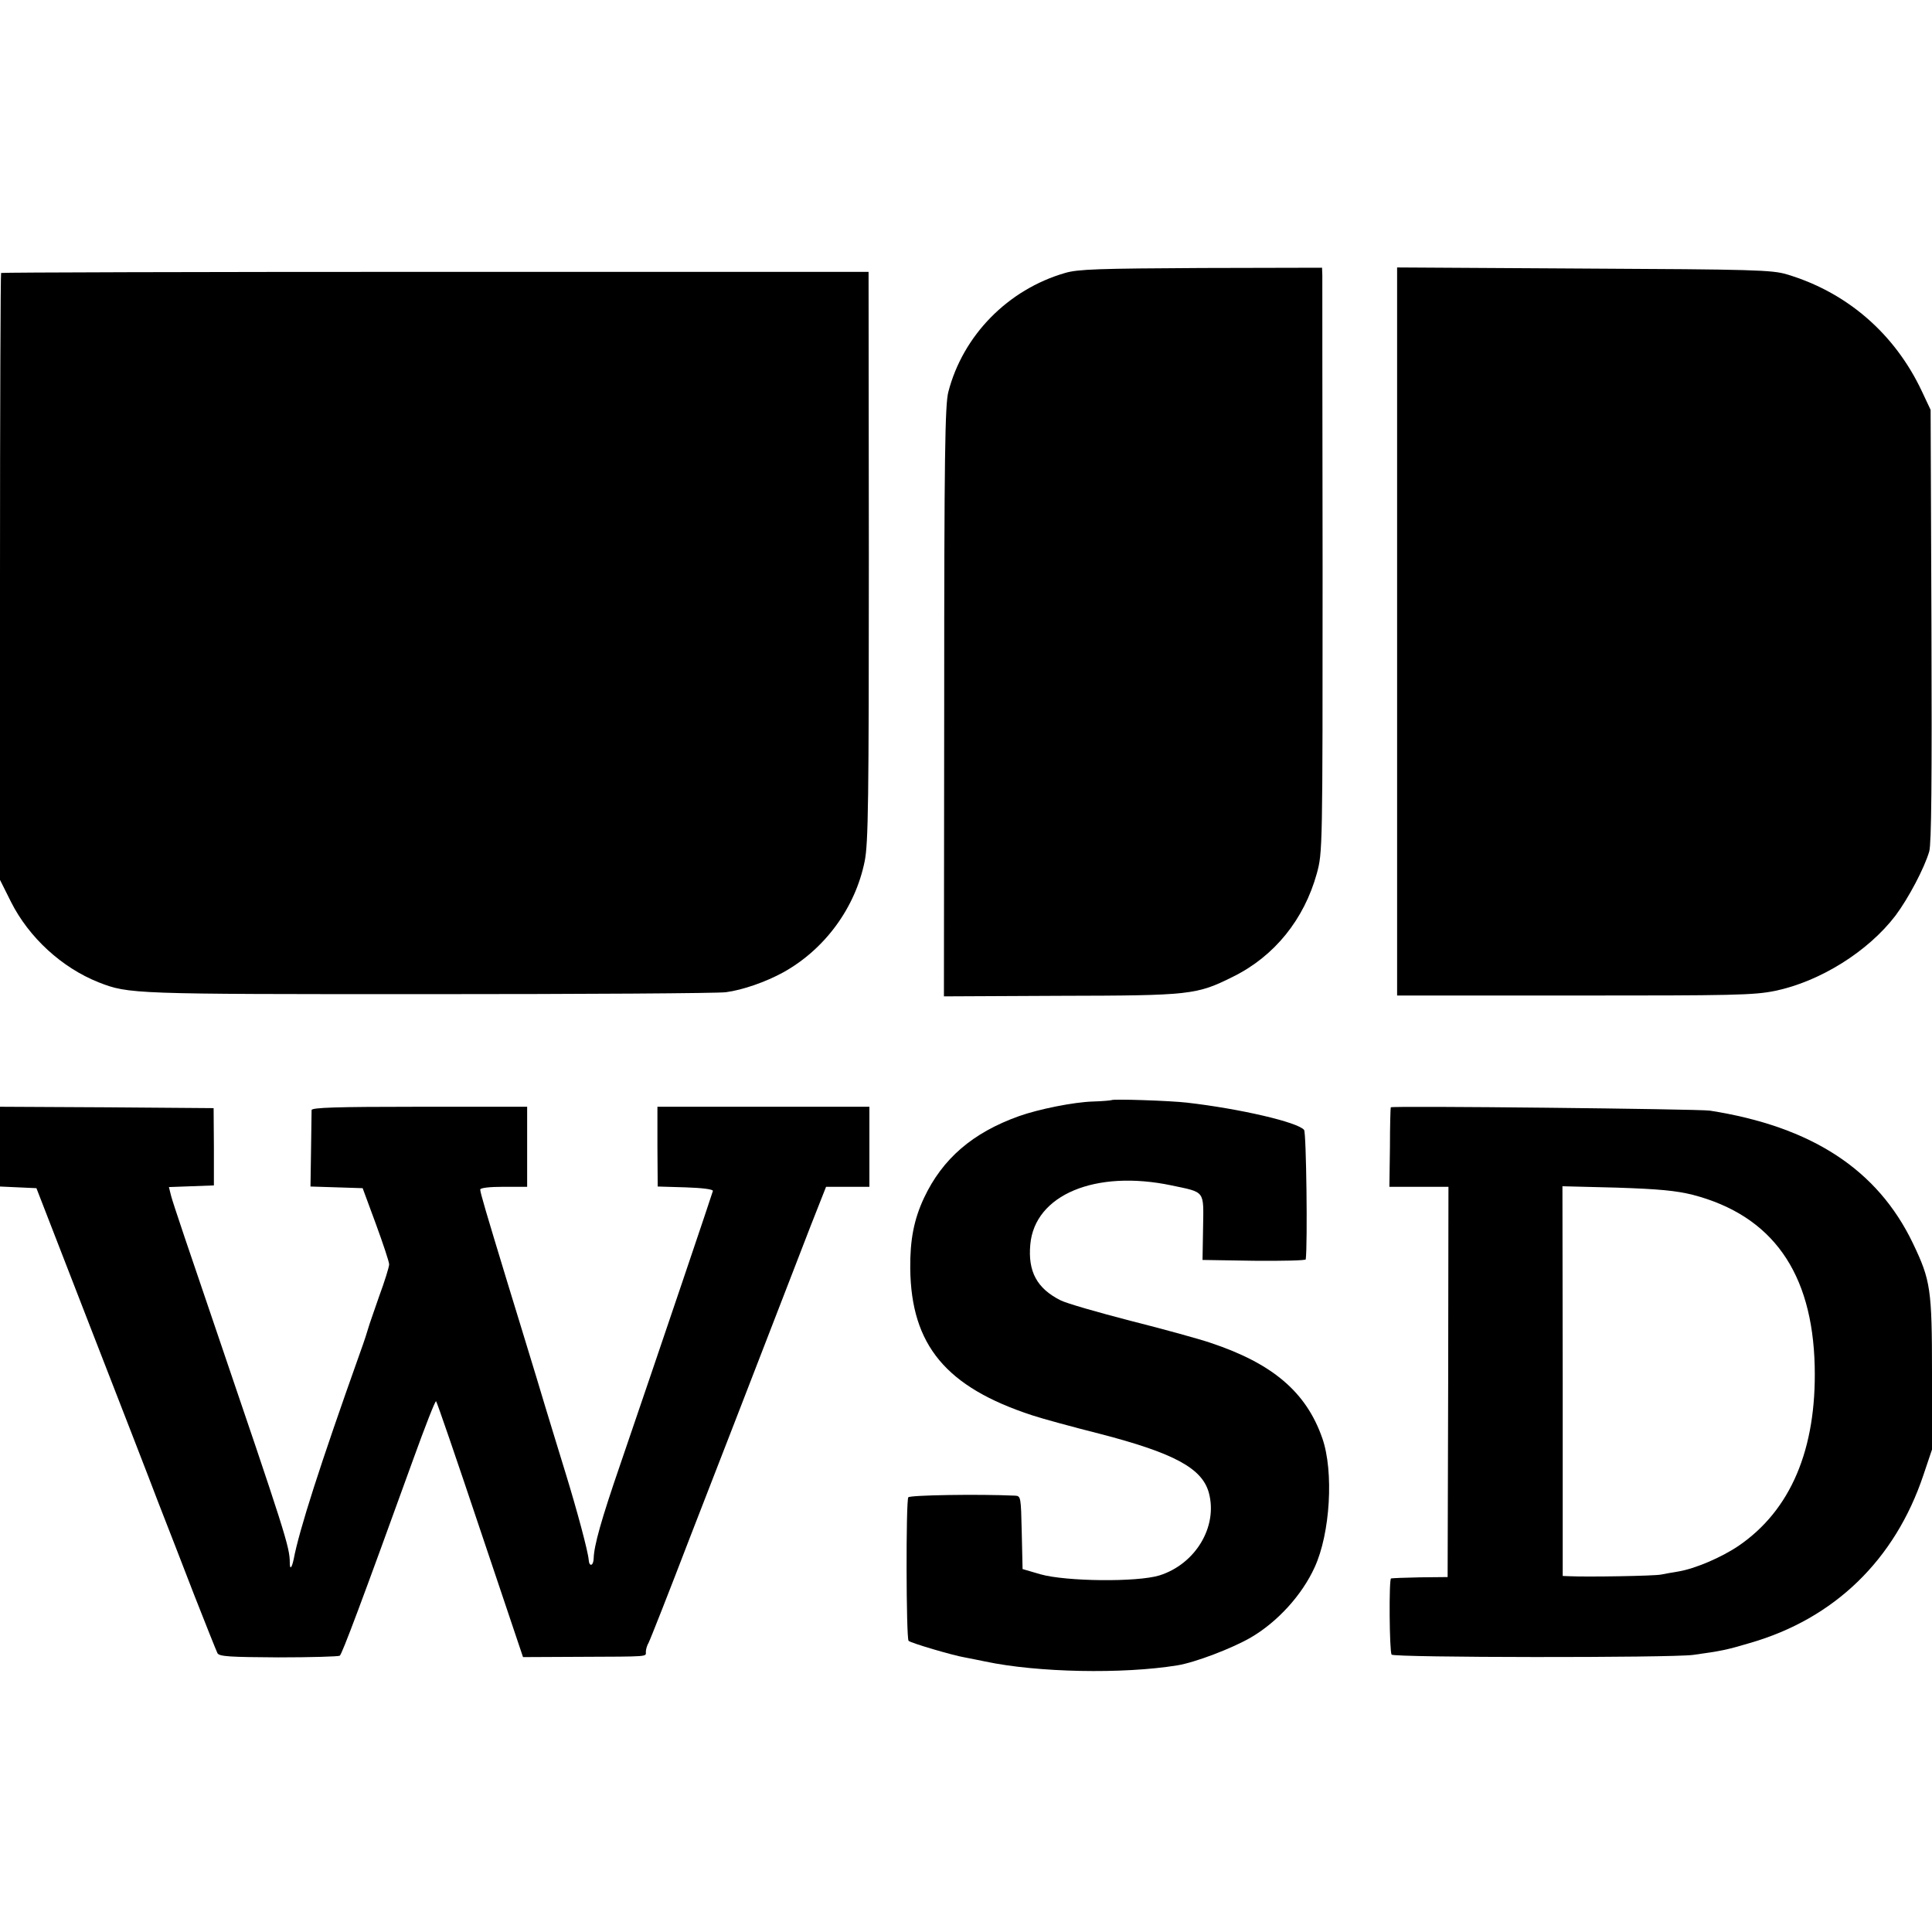 <?xml version="1.0" standalone="no"?>
<!DOCTYPE svg PUBLIC "-//W3C//DTD SVG 20010904//EN"
 "http://www.w3.org/TR/2001/REC-SVG-20010904/DTD/svg10.dtd">
<svg version="1.0" xmlns="http://www.w3.org/2000/svg"
 width="700pt" height="700pt" viewBox="0 0 700 700"
 preserveAspectRatio="xMidYMid meet">
<g transform="translate(0,700) scale(0.1,-0.1)"
fill="#000000" stroke="none">
<path d="M3859 6011 c-207 -60 -370 -226 -423 -431 -12 -46 -15 -231 -15
-1122 l-1 -1068 420 2 c475 1 495 3 629 70 149 74 256 207 302 373 21 77 21
86 21 1109 -1 567 -1 1043 -1 1059 l-1 27 -437 -1 c-370 -2 -447 -4 -494 -18z"/>
<path d="M5062 4712 l0 -1319 642 0 c575 0 650 1 728 17 163 34 337 143 436
273 47 63 104 171 122 232 8 29 10 253 8 820 l-3 780 -32 68 c-98 208 -271
358 -489 423 -53 16 -122 18 -736 21 l-676 4 0 -1319z"/>
<path d="M4 6011 c-2 -2 -4 -498 -4 -1102 l0 -1097 40 -80 c65 -129 184 -238
317 -291 110 -43 121 -43 1193 -43 564 0 1050 3 1080 7 61 8 144 37 208 72
151 84 261 234 295 403 13 65 15 216 15 1105 l-1 1030 -1569 0 c-863 0 -1572
-2 -1574 -4z"/>
<path d="M4027 3014 c-1 -1 -32 -4 -67 -5 -70 -2 -198 -28 -268 -53 -168 -60
-277 -154 -344 -296 -37 -79 -51 -153 -50 -256 3 -278 130 -430 442 -532 36
-12 146 -42 245 -67 270 -70 371 -125 395 -214 33 -123 -49 -258 -179 -299
-81 -25 -339 -22 -431 4 l-65 19 -3 133 c-3 129 -3 132 -25 133 -132 6 -380 2
-386 -6 -9 -12 -8 -511 1 -520 8 -8 161 -53 203 -60 17 -3 50 -10 75 -15 189
-40 497 -46 695 -14 64 10 200 62 267 101 96 56 185 153 231 254 57 123 70
348 28 468 -58 167 -180 271 -406 346 -38 13 -168 49 -287 79 -120 31 -235 64
-256 75 -85 43 -118 104 -109 202 16 180 236 272 512 214 123 -26 116 -17 114
-153 l-2 -117 186 -3 c103 -1 187 1 188 5 7 55 2 459 -6 469 -22 28 -233 77
-425 99 -60 7 -268 14 -273 9z"/>
<path d="M0 2846 l0 -145 66 -3 66 -3 194 -500 c107 -275 219 -563 248 -640
30 -77 89 -228 130 -335 42 -107 80 -202 84 -210 7 -12 46 -14 221 -15 117 0
217 3 222 6 8 5 79 194 266 711 43 119 80 214 83 211 3 -2 75 -212 160 -466
l155 -461 205 1 c256 1 240 0 240 18 0 8 4 23 10 33 5 9 73 181 150 382 78
201 152 392 165 425 13 33 67 173 120 310 53 138 122 314 152 393 l56 142 79
0 78 0 0 145 0 145 -384 0 -384 0 0 -145 1 -144 101 -3 c61 -2 100 -7 99 -13
-2 -9 -182 -542 -337 -995 -67 -195 -94 -290 -95 -337 -1 -27 -16 -31 -18 -5
-2 30 -43 182 -83 312 -21 69 -69 224 -105 345 -37 121 -85 279 -107 350 -77
253 -98 324 -98 335 0 6 33 10 85 10 l85 0 0 145 0 145 -390 0 c-305 0 -390
-3 -391 -12 0 -7 -1 -72 -2 -145 l-2 -132 95 -3 94 -3 48 -130 c26 -71 48
-137 48 -146 0 -9 -16 -61 -36 -115 -19 -55 -37 -106 -39 -114 -2 -8 -15 -49
-30 -90 -146 -410 -221 -644 -241 -750 -7 -32 -14 -39 -14 -12 0 57 -16 106
-275 867 -81 237 -151 444 -155 462 l-8 32 82 3 81 3 0 140 -1 140 -387 3
-387 2 0 -144z"/>
<path d="M5039 2988 c-1 -2 -3 -67 -3 -145 l-2 -143 107 0 107 0 -1 -707 -2
-707 -100 -1 c-55 -1 -102 -3 -105 -4 -8 -2 -6 -264 2 -276 7 -11 1012 -12
1093 -1 101 14 121 18 205 43 306 88 526 301 629 609 l31 92 0 274 c0 308 -5
339 -69 473 -128 267 -366 423 -736 481 -41 6 -1154 18 -1156 12z m1094 -317
c288 -75 434 -281 442 -621 7 -301 -87 -522 -276 -651 -62 -42 -158 -83 -219
-93 -19 -3 -47 -8 -62 -11 -24 -5 -265 -9 -330 -6 l-26 1 0 706 -1 706 197 -5
c152 -5 215 -11 275 -26z"/>
</g>
</svg>
